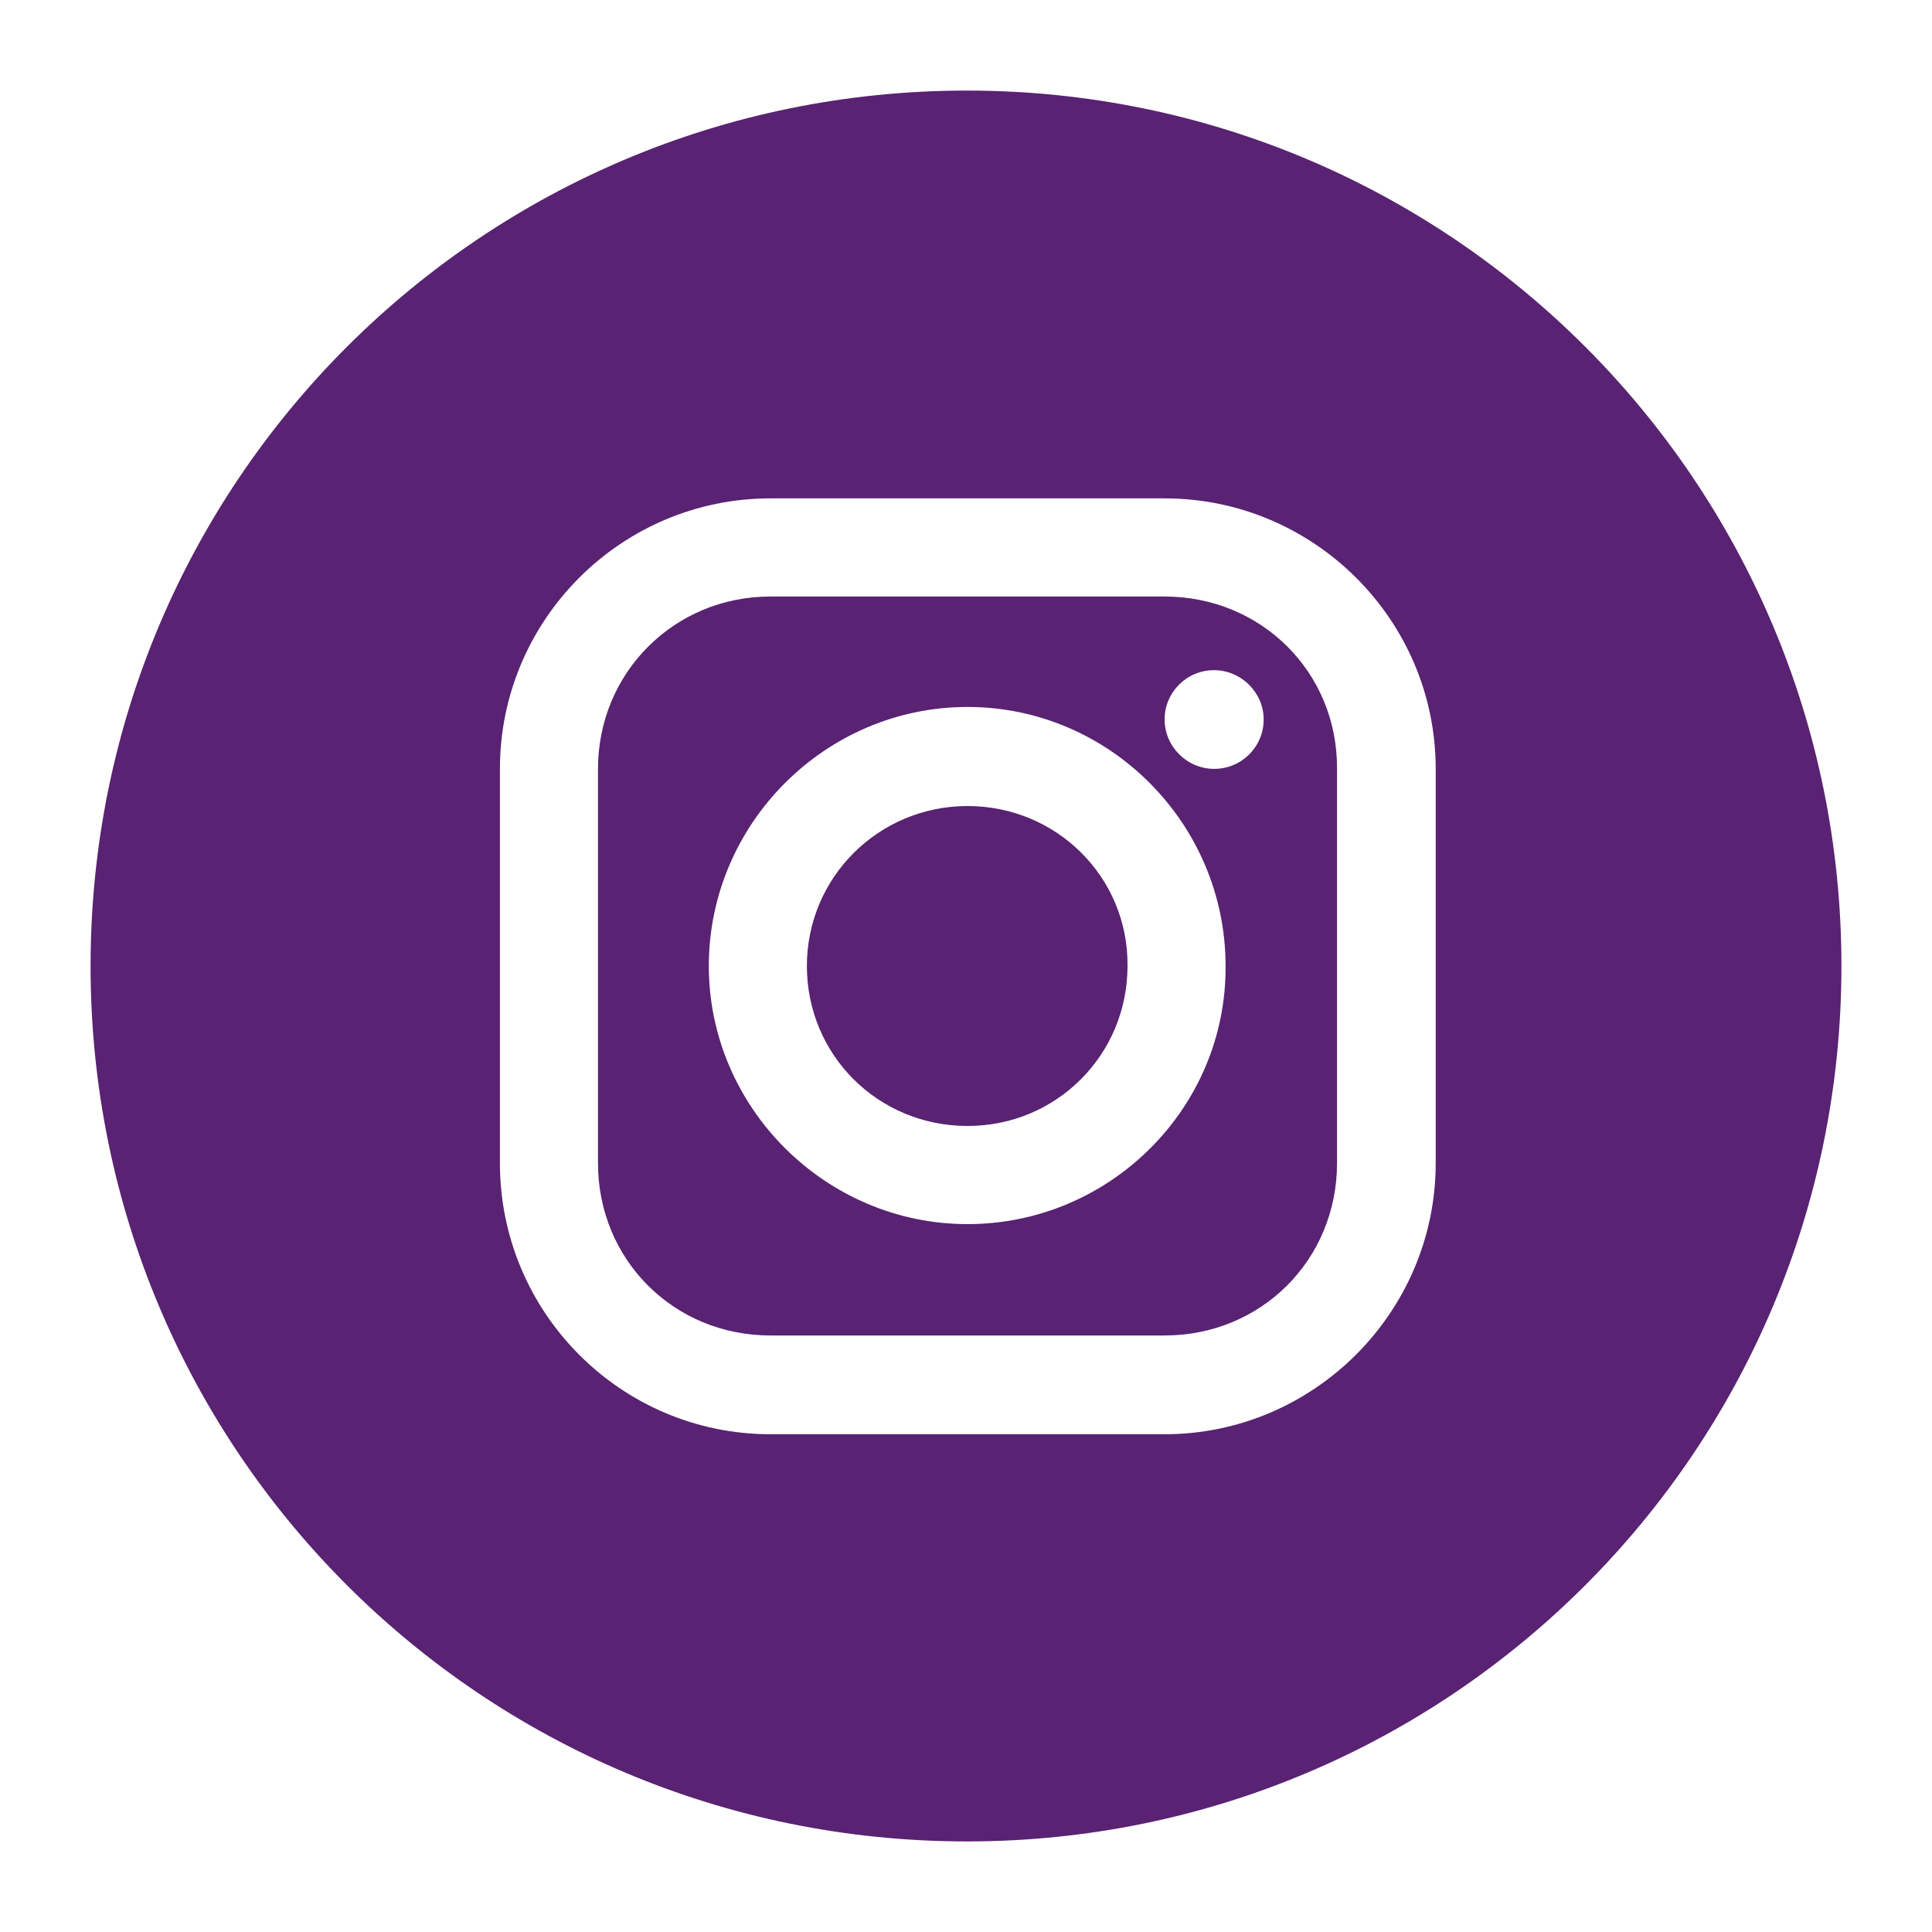 <?xml version="1.0" encoding="UTF-8"?>
<svg xmlns="http://www.w3.org/2000/svg" xmlns:xlink="http://www.w3.org/1999/xlink" width="25px" height="25px" viewBox="0 0 25 25" version="1.1">
<g id="surface1">
<path style=" stroke:none;fill-rule:nonzero;fill:rgb(34.902%,13.333%,44.706%);fill-opacity:1;" d="M 15.07 7.719 L 9.969 7.719 C 8.719 7.719 7.738 8.711 7.738 9.949 L 7.738 15.051 C 7.738 16.301 8.719 17.281 9.969 17.281 L 15.07 17.281 C 16.32 17.281 17.301 16.301 17.301 15.051 L 17.301 9.949 C 17.309 8.699 16.32 7.719 15.07 7.719 Z M 12.52 15.84 C 10.68 15.84 9.172 14.328 9.172 12.5 C 9.172 10.66 10.68 9.148 12.52 9.148 C 14.359 9.148 15.859 10.66 15.859 12.5 C 15.871 14.34 14.359 15.84 12.52 15.84 Z M 15.711 9.949 C 15.359 9.949 15.07 9.66 15.07 9.309 C 15.07 8.961 15.352 8.672 15.711 8.672 C 16.059 8.672 16.352 8.961 16.352 9.309 C 16.352 9.66 16.07 9.949 15.711 9.949 Z M 15.711 9.949 "/>
<path style=" stroke:none;fill-rule:nonzero;fill:rgb(34.902%,13.333%,44.706%);fill-opacity:1;" d="M 12.52 10.43 C 11.371 10.43 10.441 11.352 10.441 12.5 C 10.441 13.648 11.359 14.57 12.52 14.57 C 13.672 14.57 14.59 13.648 14.59 12.5 C 14.602 11.352 13.672 10.43 12.52 10.43 Z M 12.52 10.43 "/>
<path style=" stroke:none;fill-rule:nonzero;fill:rgb(34.902%,13.333%,44.706%);fill-opacity:1;" d="M 12.512 1.172 C 6.238 1.172 1.172 6.238 1.172 12.5 C 1.172 18.762 6.238 23.828 12.512 23.828 C 18.762 23.828 23.828 18.762 23.828 12.5 C 23.828 6.238 18.762 1.172 12.512 1.172 Z M 18.578 15.051 C 18.578 16.98 17 18.559 15.07 18.559 L 9.969 18.559 C 8.039 18.559 6.469 16.988 6.469 15.051 L 6.469 9.949 C 6.469 8.02 8.039 6.449 9.969 6.449 L 15.07 6.449 C 17 6.449 18.578 8.02 18.578 9.949 Z M 18.578 15.051 "/>
</g>
</svg>
